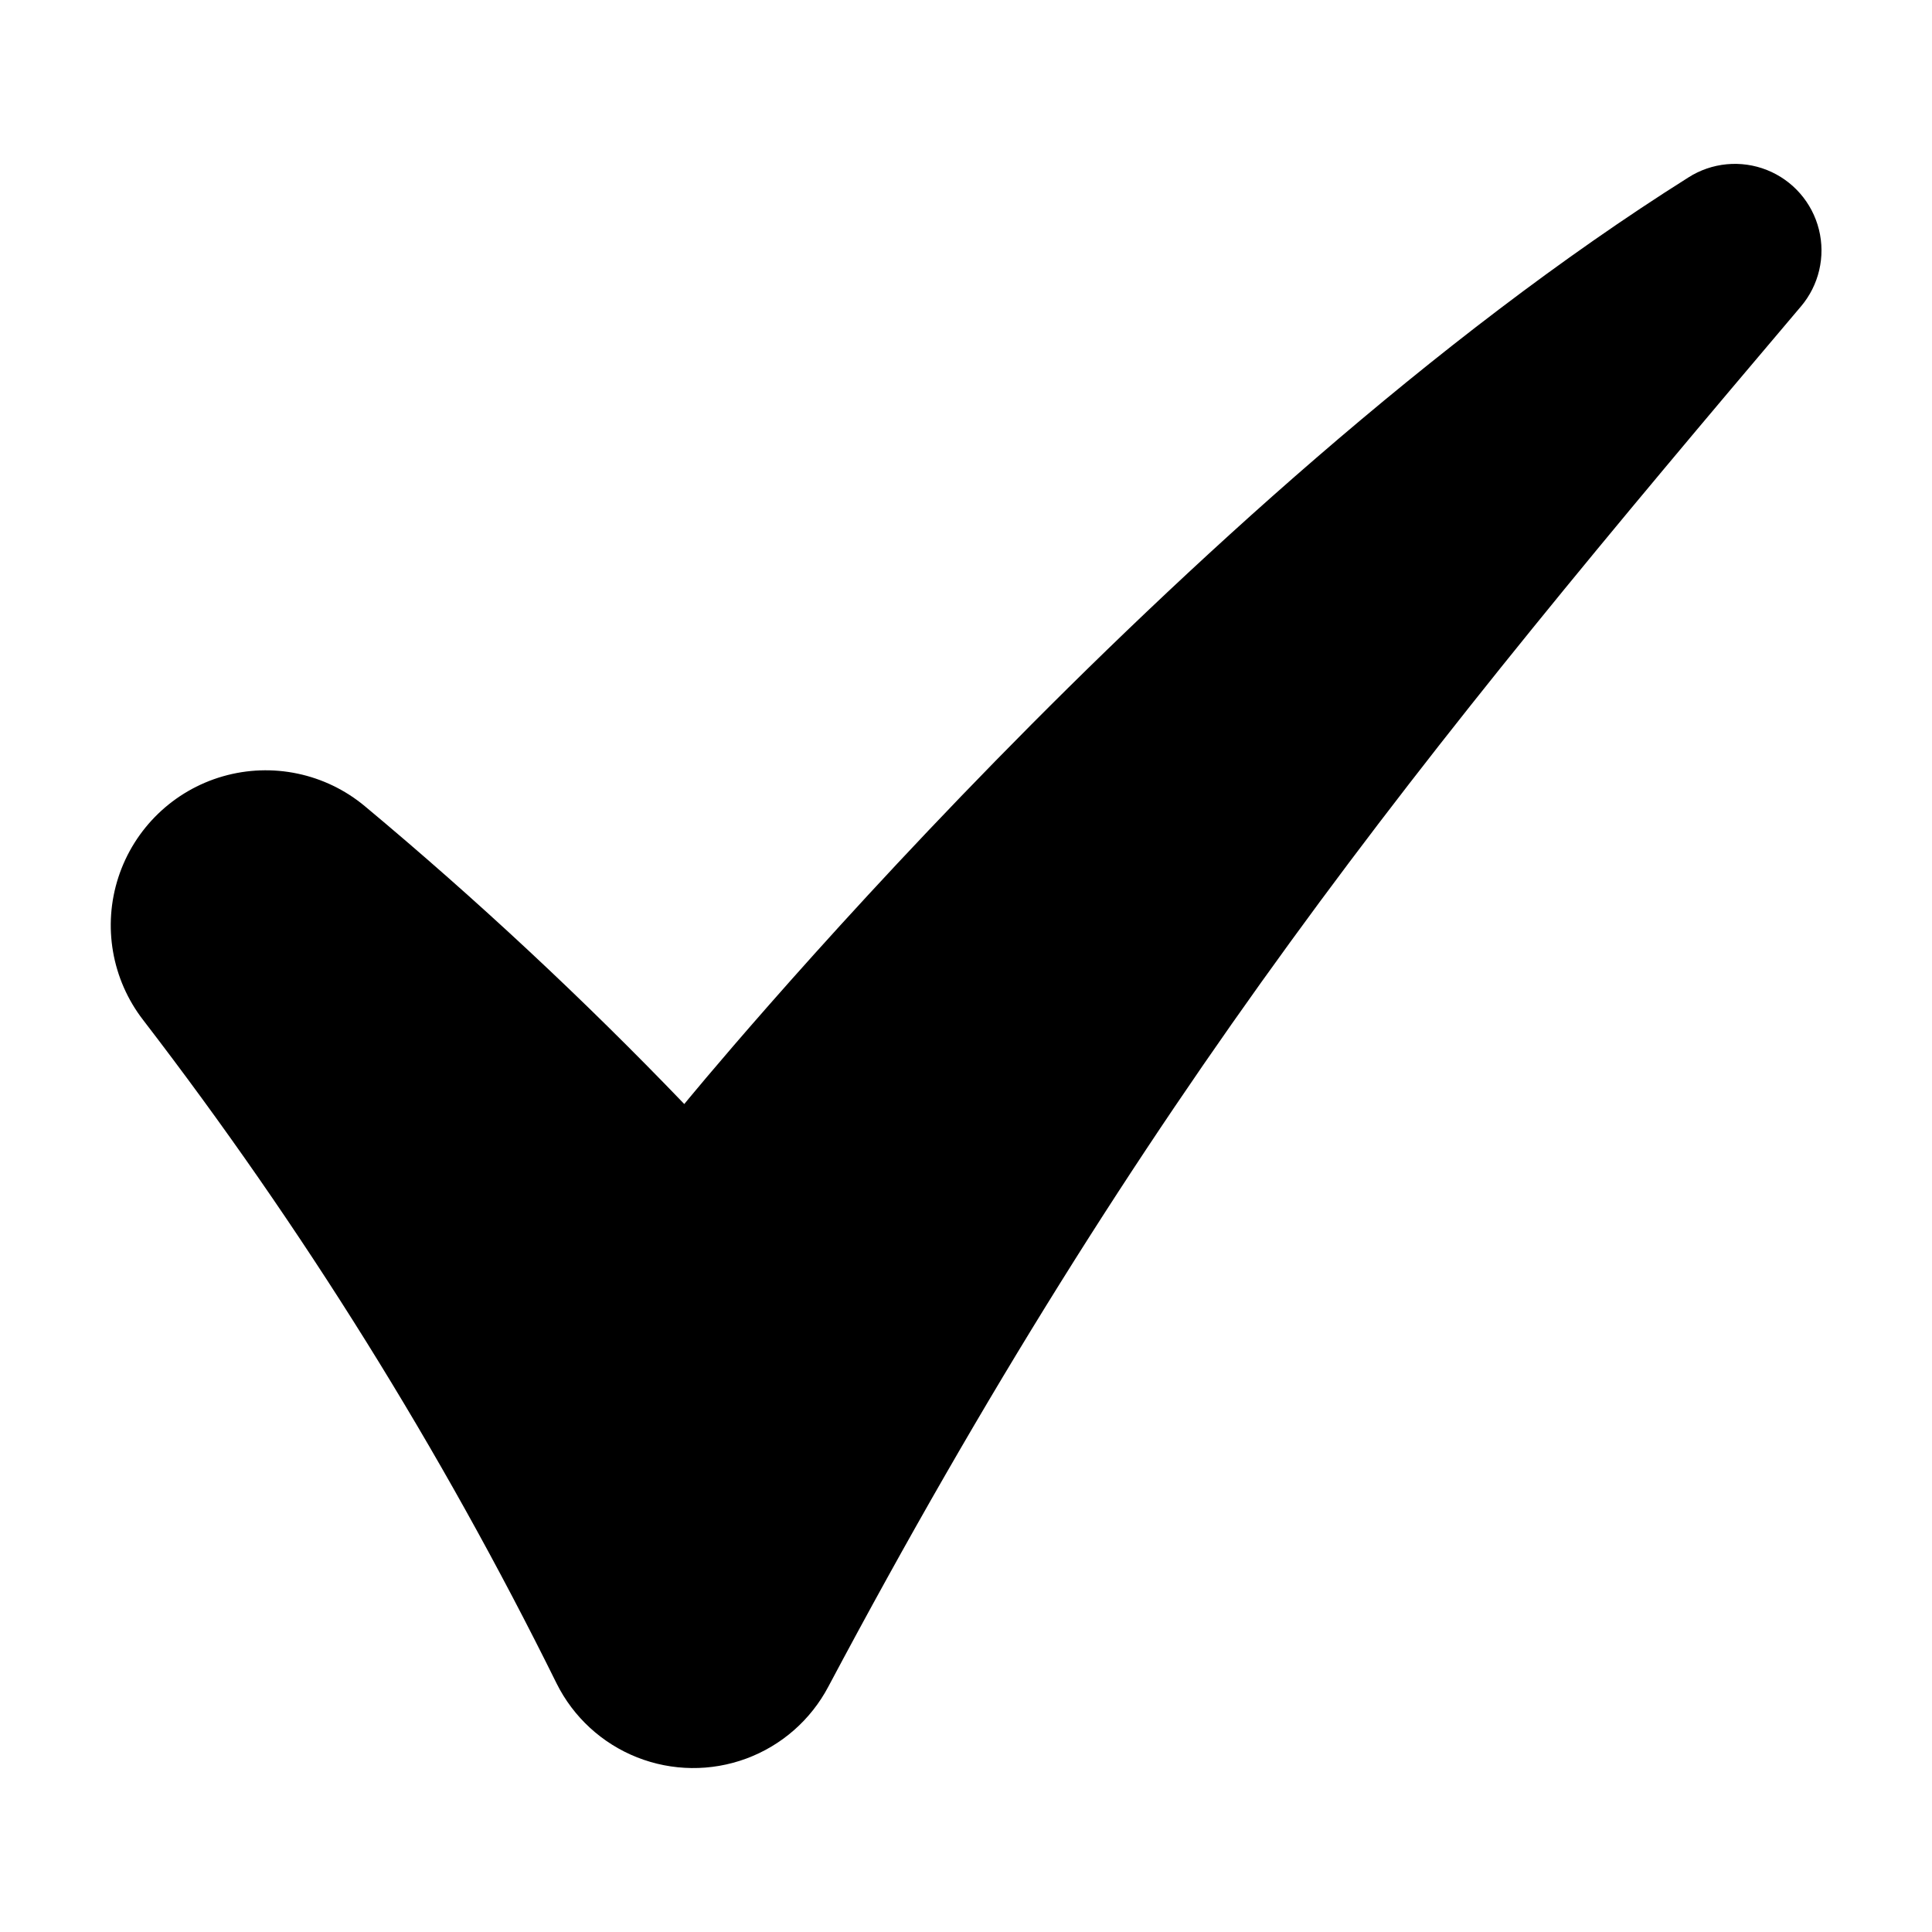 <?xml version="1.0" encoding="UTF-8"?>
<!-- Uploaded to: SVG Repo, www.svgrepo.com, Generator: SVG Repo Mixer Tools -->
<svg fill="#000000" width="800px" height="800px" version="1.1" viewBox="144 144 512 512" xmlns="http://www.w3.org/2000/svg">
 <path d="m591.42 191.04c-134.91 84.965-266.08 245.54-266.08 245.54-26.742-27.84-54.996-54.184-84.637-78.918-10.453-8.719-24.551-11.688-37.637-7.926-13.082 3.762-23.449 13.766-27.68 26.707-4.231 12.938-1.77 27.133 6.566 37.895 42.188 54.871 78.879 113.75 109.55 175.79 4.449 8.934 12.043 15.906 21.324 19.582s19.594 3.793 28.953 0.328c9.363-3.465 17.113-10.27 21.762-19.102 83.902-157.84 156.56-246.32 257.72-365.72h0.004c4.777-5.629 6.555-13.219 4.769-20.387-1.785-7.168-6.914-13.039-13.773-15.773-6.863-2.731-14.621-1.996-20.848 1.984z"/>
</svg>